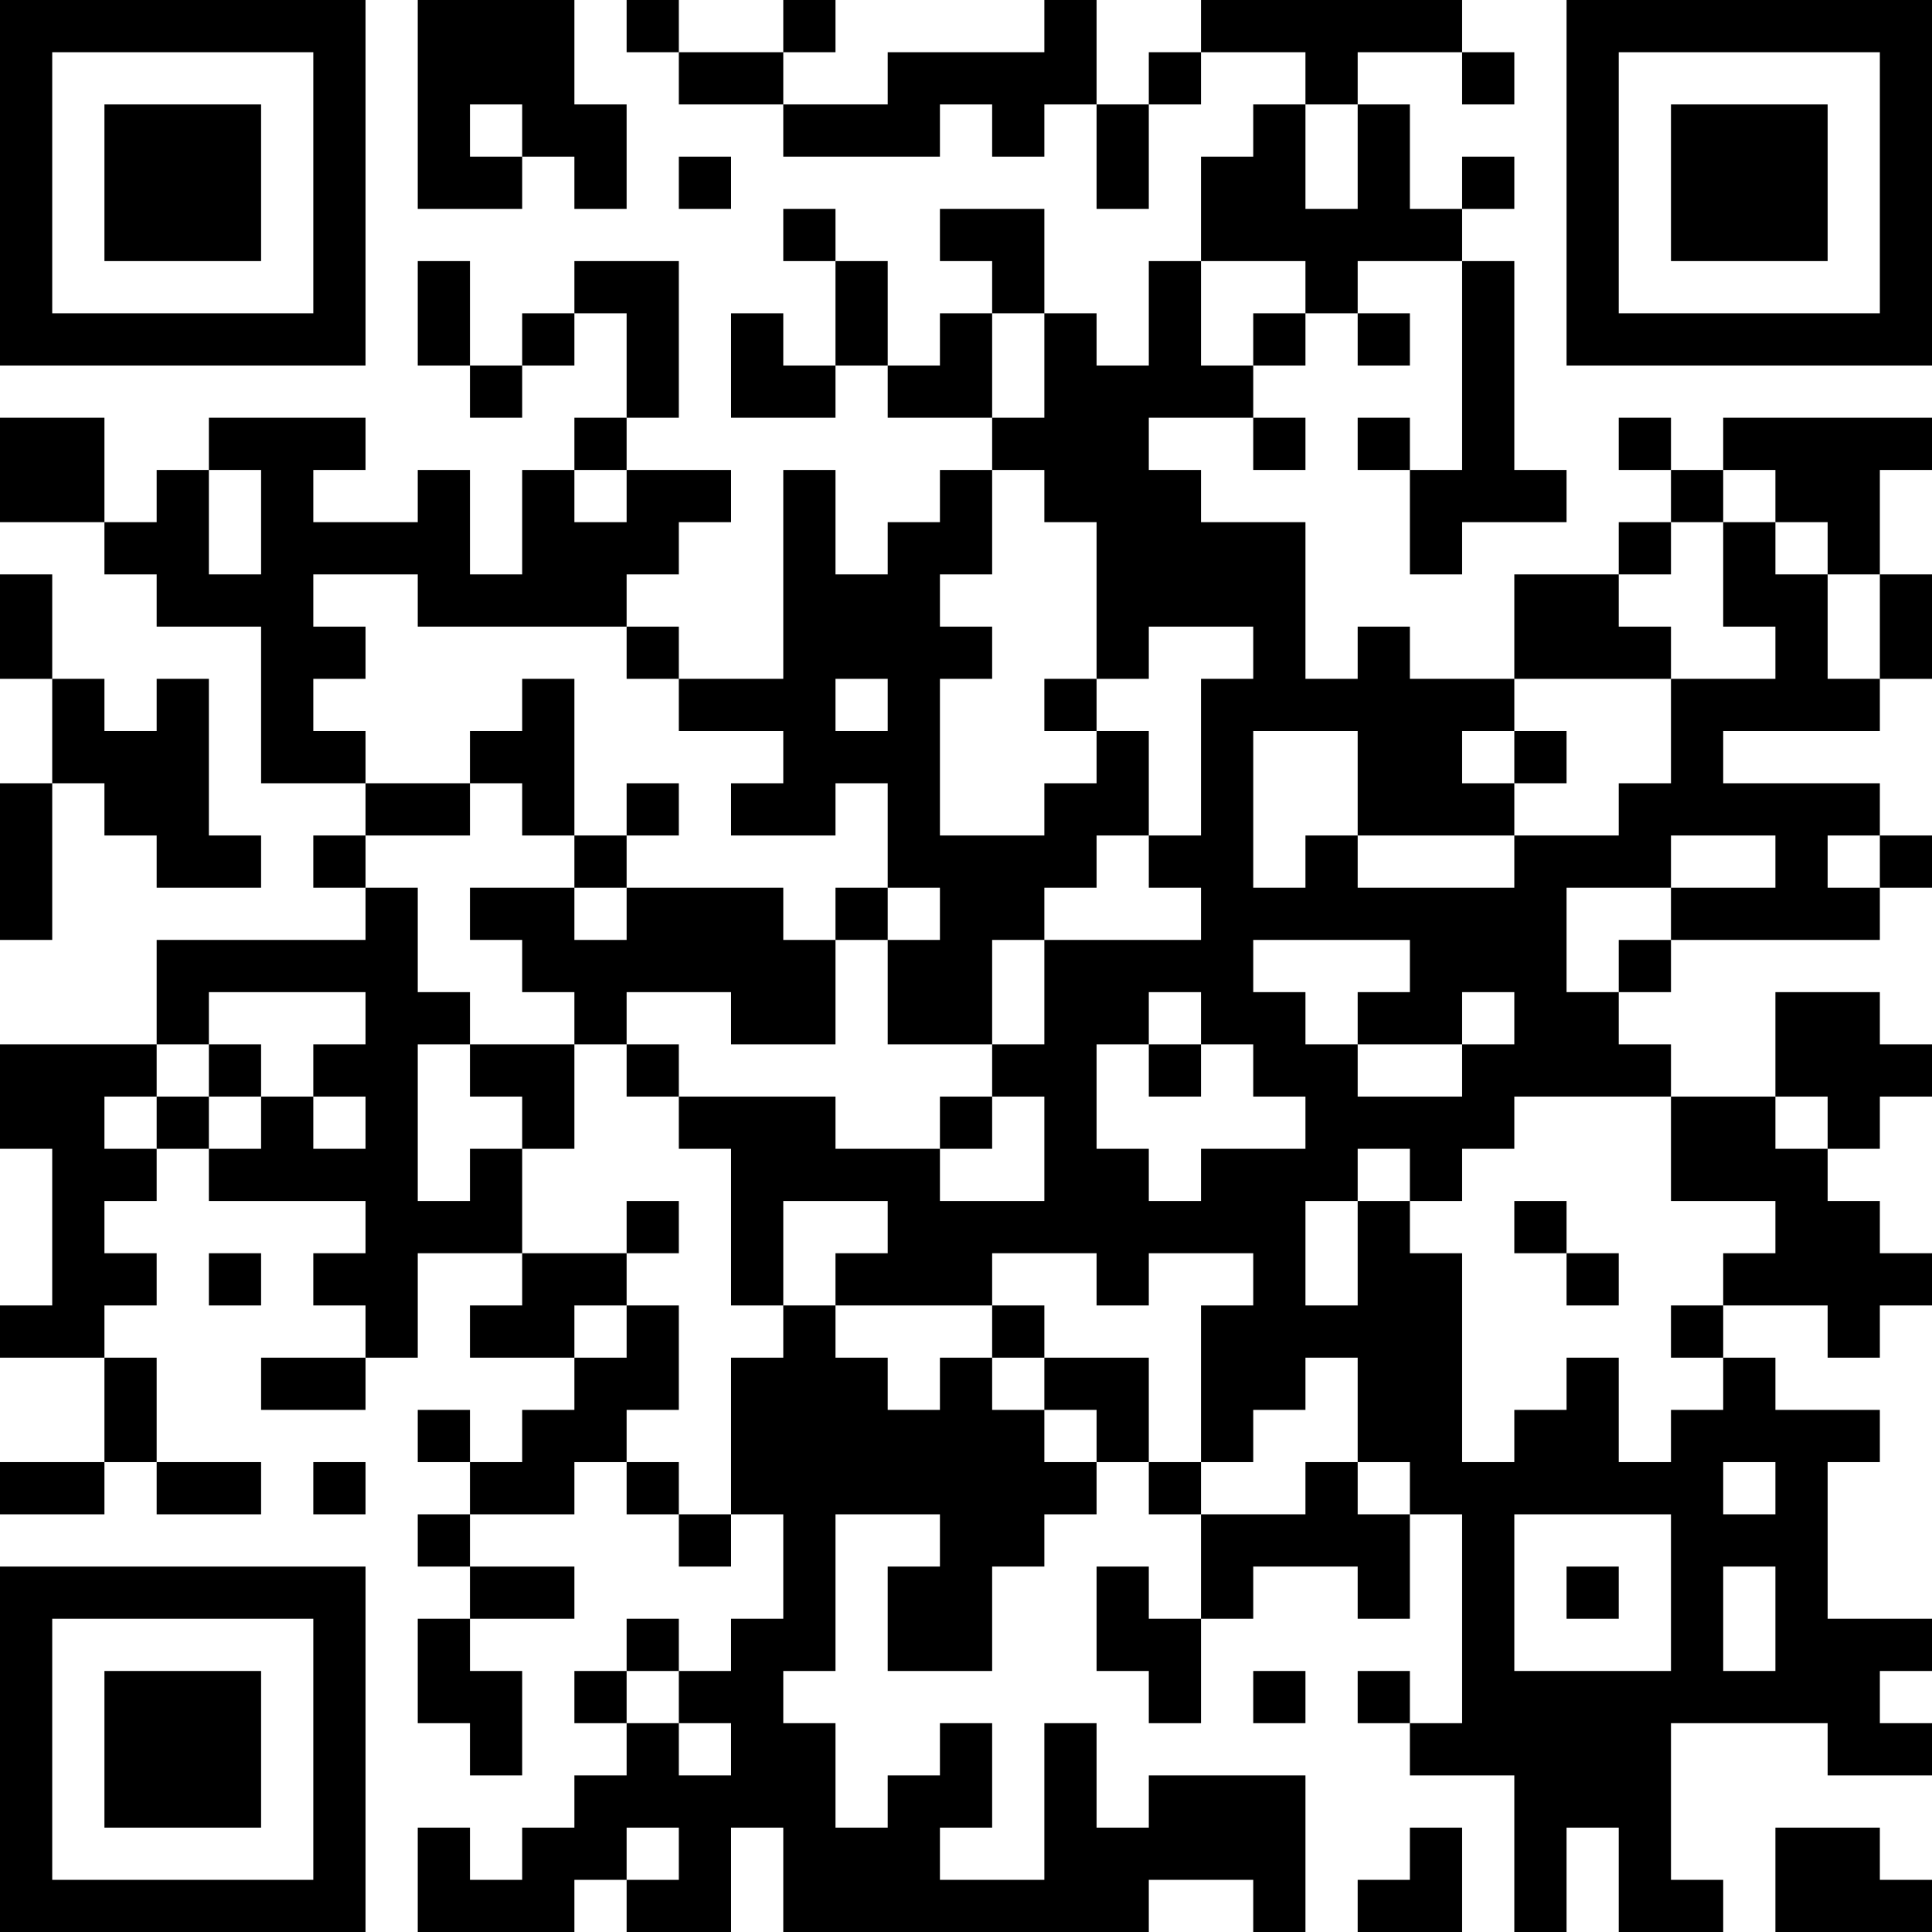 <?xml version="1.0" encoding="UTF-8"?>
<svg xmlns="http://www.w3.org/2000/svg" version="1.1" width="250" height="250" viewBox="0 0 250 250"><rect x="0" y="0" width="250" height="250" fill="#ffffff"/><g transform="scale(6.757)"><g transform="translate(0,0)"><path fill-rule="evenodd" d="M8 0L8 4L10 4L10 3L11 3L11 4L12 4L12 2L11 2L11 0ZM12 0L12 1L13 1L13 2L15 2L15 3L18 3L18 2L19 2L19 3L20 3L20 2L21 2L21 4L22 4L22 2L23 2L23 1L25 1L25 2L24 2L24 3L23 3L23 5L22 5L22 7L21 7L21 6L20 6L20 4L18 4L18 5L19 5L19 6L18 6L18 7L17 7L17 5L16 5L16 4L15 4L15 5L16 5L16 7L15 7L15 6L14 6L14 8L16 8L16 7L17 7L17 8L19 8L19 9L18 9L18 10L17 10L17 11L16 11L16 9L15 9L15 13L13 13L13 12L12 12L12 11L13 11L13 10L14 10L14 9L12 9L12 8L13 8L13 5L11 5L11 6L10 6L10 7L9 7L9 5L8 5L8 7L9 7L9 8L10 8L10 7L11 7L11 6L12 6L12 8L11 8L11 9L10 9L10 11L9 11L9 9L8 9L8 10L6 10L6 9L7 9L7 8L4 8L4 9L3 9L3 10L2 10L2 8L0 8L0 10L2 10L2 11L3 11L3 12L5 12L5 15L7 15L7 16L6 16L6 17L7 17L7 18L3 18L3 20L0 20L0 22L1 22L1 25L0 25L0 26L2 26L2 28L0 28L0 29L2 29L2 28L3 28L3 29L5 29L5 28L3 28L3 26L2 26L2 25L3 25L3 24L2 24L2 23L3 23L3 22L4 22L4 23L7 23L7 24L6 24L6 25L7 25L7 26L5 26L5 27L7 27L7 26L8 26L8 24L10 24L10 25L9 25L9 26L11 26L11 27L10 27L10 28L9 28L9 27L8 27L8 28L9 28L9 29L8 29L8 30L9 30L9 31L8 31L8 33L9 33L9 34L10 34L10 32L9 32L9 31L11 31L11 30L9 30L9 29L11 29L11 28L12 28L12 29L13 29L13 30L14 30L14 29L15 29L15 31L14 31L14 32L13 32L13 31L12 31L12 32L11 32L11 33L12 33L12 34L11 34L11 35L10 35L10 36L9 36L9 35L8 35L8 37L11 37L11 36L12 36L12 37L14 37L14 35L15 35L15 37L22 37L22 36L24 36L24 37L25 37L25 34L22 34L22 35L21 35L21 33L20 33L20 36L18 36L18 35L19 35L19 33L18 33L18 34L17 34L17 35L16 35L16 33L15 33L15 32L16 32L16 29L18 29L18 30L17 30L17 32L19 32L19 30L20 30L20 29L21 29L21 28L22 28L22 29L23 29L23 31L22 31L22 30L21 30L21 32L22 32L22 33L23 33L23 31L24 31L24 30L26 30L26 31L27 31L27 29L28 29L28 33L27 33L27 32L26 32L26 33L27 33L27 34L29 34L29 37L30 37L30 35L31 35L31 37L33 37L33 36L32 36L32 33L35 33L35 34L37 34L37 33L36 33L36 32L37 32L37 31L35 31L35 28L36 28L36 27L34 27L34 26L33 26L33 25L35 25L35 26L36 26L36 25L37 25L37 24L36 24L36 23L35 23L35 22L36 22L36 21L37 21L37 20L36 20L36 19L34 19L34 21L32 21L32 20L31 20L31 19L32 19L32 18L36 18L36 17L37 17L37 16L36 16L36 15L33 15L33 14L36 14L36 13L37 13L37 11L36 11L36 9L37 9L37 8L33 8L33 9L32 9L32 8L31 8L31 9L32 9L32 10L31 10L31 11L29 11L29 13L27 13L27 12L26 12L26 13L25 13L25 10L23 10L23 9L22 9L22 8L24 8L24 9L25 9L25 8L24 8L24 7L25 7L25 6L26 6L26 7L27 7L27 6L26 6L26 5L28 5L28 9L27 9L27 8L26 8L26 9L27 9L27 11L28 11L28 10L30 10L30 9L29 9L29 5L28 5L28 4L29 4L29 3L28 3L28 4L27 4L27 2L26 2L26 1L28 1L28 2L29 2L29 1L28 1L28 0L23 0L23 1L22 1L22 2L21 2L21 0L20 0L20 1L17 1L17 2L15 2L15 1L16 1L16 0L15 0L15 1L13 1L13 0ZM9 2L9 3L10 3L10 2ZM25 2L25 4L26 4L26 2ZM13 3L13 4L14 4L14 3ZM23 5L23 7L24 7L24 6L25 6L25 5ZM19 6L19 8L20 8L20 6ZM4 9L4 11L5 11L5 9ZM11 9L11 10L12 10L12 9ZM19 9L19 11L18 11L18 12L19 12L19 13L18 13L18 16L20 16L20 15L21 15L21 14L22 14L22 16L21 16L21 17L20 17L20 18L19 18L19 20L17 20L17 18L18 18L18 17L17 17L17 15L16 15L16 16L14 16L14 15L15 15L15 14L13 14L13 13L12 13L12 12L8 12L8 11L6 11L6 12L7 12L7 13L6 13L6 14L7 14L7 15L9 15L9 16L7 16L7 17L8 17L8 19L9 19L9 20L8 20L8 23L9 23L9 22L10 22L10 24L12 24L12 25L11 25L11 26L12 26L12 25L13 25L13 27L12 27L12 28L13 28L13 29L14 29L14 26L15 26L15 25L16 25L16 26L17 26L17 27L18 27L18 26L19 26L19 27L20 27L20 28L21 28L21 27L20 27L20 26L22 26L22 28L23 28L23 29L25 29L25 28L26 28L26 29L27 29L27 28L26 28L26 26L25 26L25 27L24 27L24 28L23 28L23 25L24 25L24 24L22 24L22 25L21 25L21 24L19 24L19 25L16 25L16 24L17 24L17 23L15 23L15 25L14 25L14 22L13 22L13 21L16 21L16 22L18 22L18 23L20 23L20 21L19 21L19 20L20 20L20 18L23 18L23 17L22 17L22 16L23 16L23 13L24 13L24 12L22 12L22 13L21 13L21 10L20 10L20 9ZM33 9L33 10L32 10L32 11L31 11L31 12L32 12L32 13L29 13L29 14L28 14L28 15L29 15L29 16L26 16L26 14L24 14L24 17L25 17L25 16L26 16L26 17L29 17L29 16L31 16L31 15L32 15L32 13L34 13L34 12L33 12L33 10L34 10L34 11L35 11L35 13L36 13L36 11L35 11L35 10L34 10L34 9ZM0 11L0 13L1 13L1 15L0 15L0 18L1 18L1 15L2 15L2 16L3 16L3 17L5 17L5 16L4 16L4 13L3 13L3 14L2 14L2 13L1 13L1 11ZM10 13L10 14L9 14L9 15L10 15L10 16L11 16L11 17L9 17L9 18L10 18L10 19L11 19L11 20L9 20L9 21L10 21L10 22L11 22L11 20L12 20L12 21L13 21L13 20L12 20L12 19L14 19L14 20L16 20L16 18L17 18L17 17L16 17L16 18L15 18L15 17L12 17L12 16L13 16L13 15L12 15L12 16L11 16L11 13ZM16 13L16 14L17 14L17 13ZM20 13L20 14L21 14L21 13ZM29 14L29 15L30 15L30 14ZM32 16L32 17L30 17L30 19L31 19L31 18L32 18L32 17L34 17L34 16ZM35 16L35 17L36 17L36 16ZM11 17L11 18L12 18L12 17ZM24 18L24 19L25 19L25 20L26 20L26 21L28 21L28 20L29 20L29 19L28 19L28 20L26 20L26 19L27 19L27 18ZM4 19L4 20L3 20L3 21L2 21L2 22L3 22L3 21L4 21L4 22L5 22L5 21L6 21L6 22L7 22L7 21L6 21L6 20L7 20L7 19ZM22 19L22 20L21 20L21 22L22 22L22 23L23 23L23 22L25 22L25 21L24 21L24 20L23 20L23 19ZM4 20L4 21L5 21L5 20ZM22 20L22 21L23 21L23 20ZM18 21L18 22L19 22L19 21ZM29 21L29 22L28 22L28 23L27 23L27 22L26 22L26 23L25 23L25 25L26 25L26 23L27 23L27 24L28 24L28 28L29 28L29 27L30 27L30 26L31 26L31 28L32 28L32 27L33 27L33 26L32 26L32 25L33 25L33 24L34 24L34 23L32 23L32 21ZM34 21L34 22L35 22L35 21ZM12 23L12 24L13 24L13 23ZM29 23L29 24L30 24L30 25L31 25L31 24L30 24L30 23ZM4 24L4 25L5 25L5 24ZM19 25L19 26L20 26L20 25ZM6 28L6 29L7 29L7 28ZM33 28L33 29L34 29L34 28ZM29 29L29 32L32 32L32 29ZM30 30L30 31L31 31L31 30ZM33 30L33 32L34 32L34 30ZM12 32L12 33L13 33L13 34L14 34L14 33L13 33L13 32ZM24 32L24 33L25 33L25 32ZM12 35L12 36L13 36L13 35ZM27 35L27 36L26 36L26 37L28 37L28 35ZM34 35L34 37L37 37L37 36L36 36L36 35ZM0 0L0 7L7 7L7 0ZM1 1L1 6L6 6L6 1ZM2 2L2 5L5 5L5 2ZM30 0L30 7L37 7L37 0ZM31 1L31 6L36 6L36 1ZM32 2L32 5L35 5L35 2ZM0 30L0 37L7 37L7 30ZM1 31L1 36L6 36L6 31ZM2 32L2 35L5 35L5 32Z" fill="#000000"/></g></g></svg>
